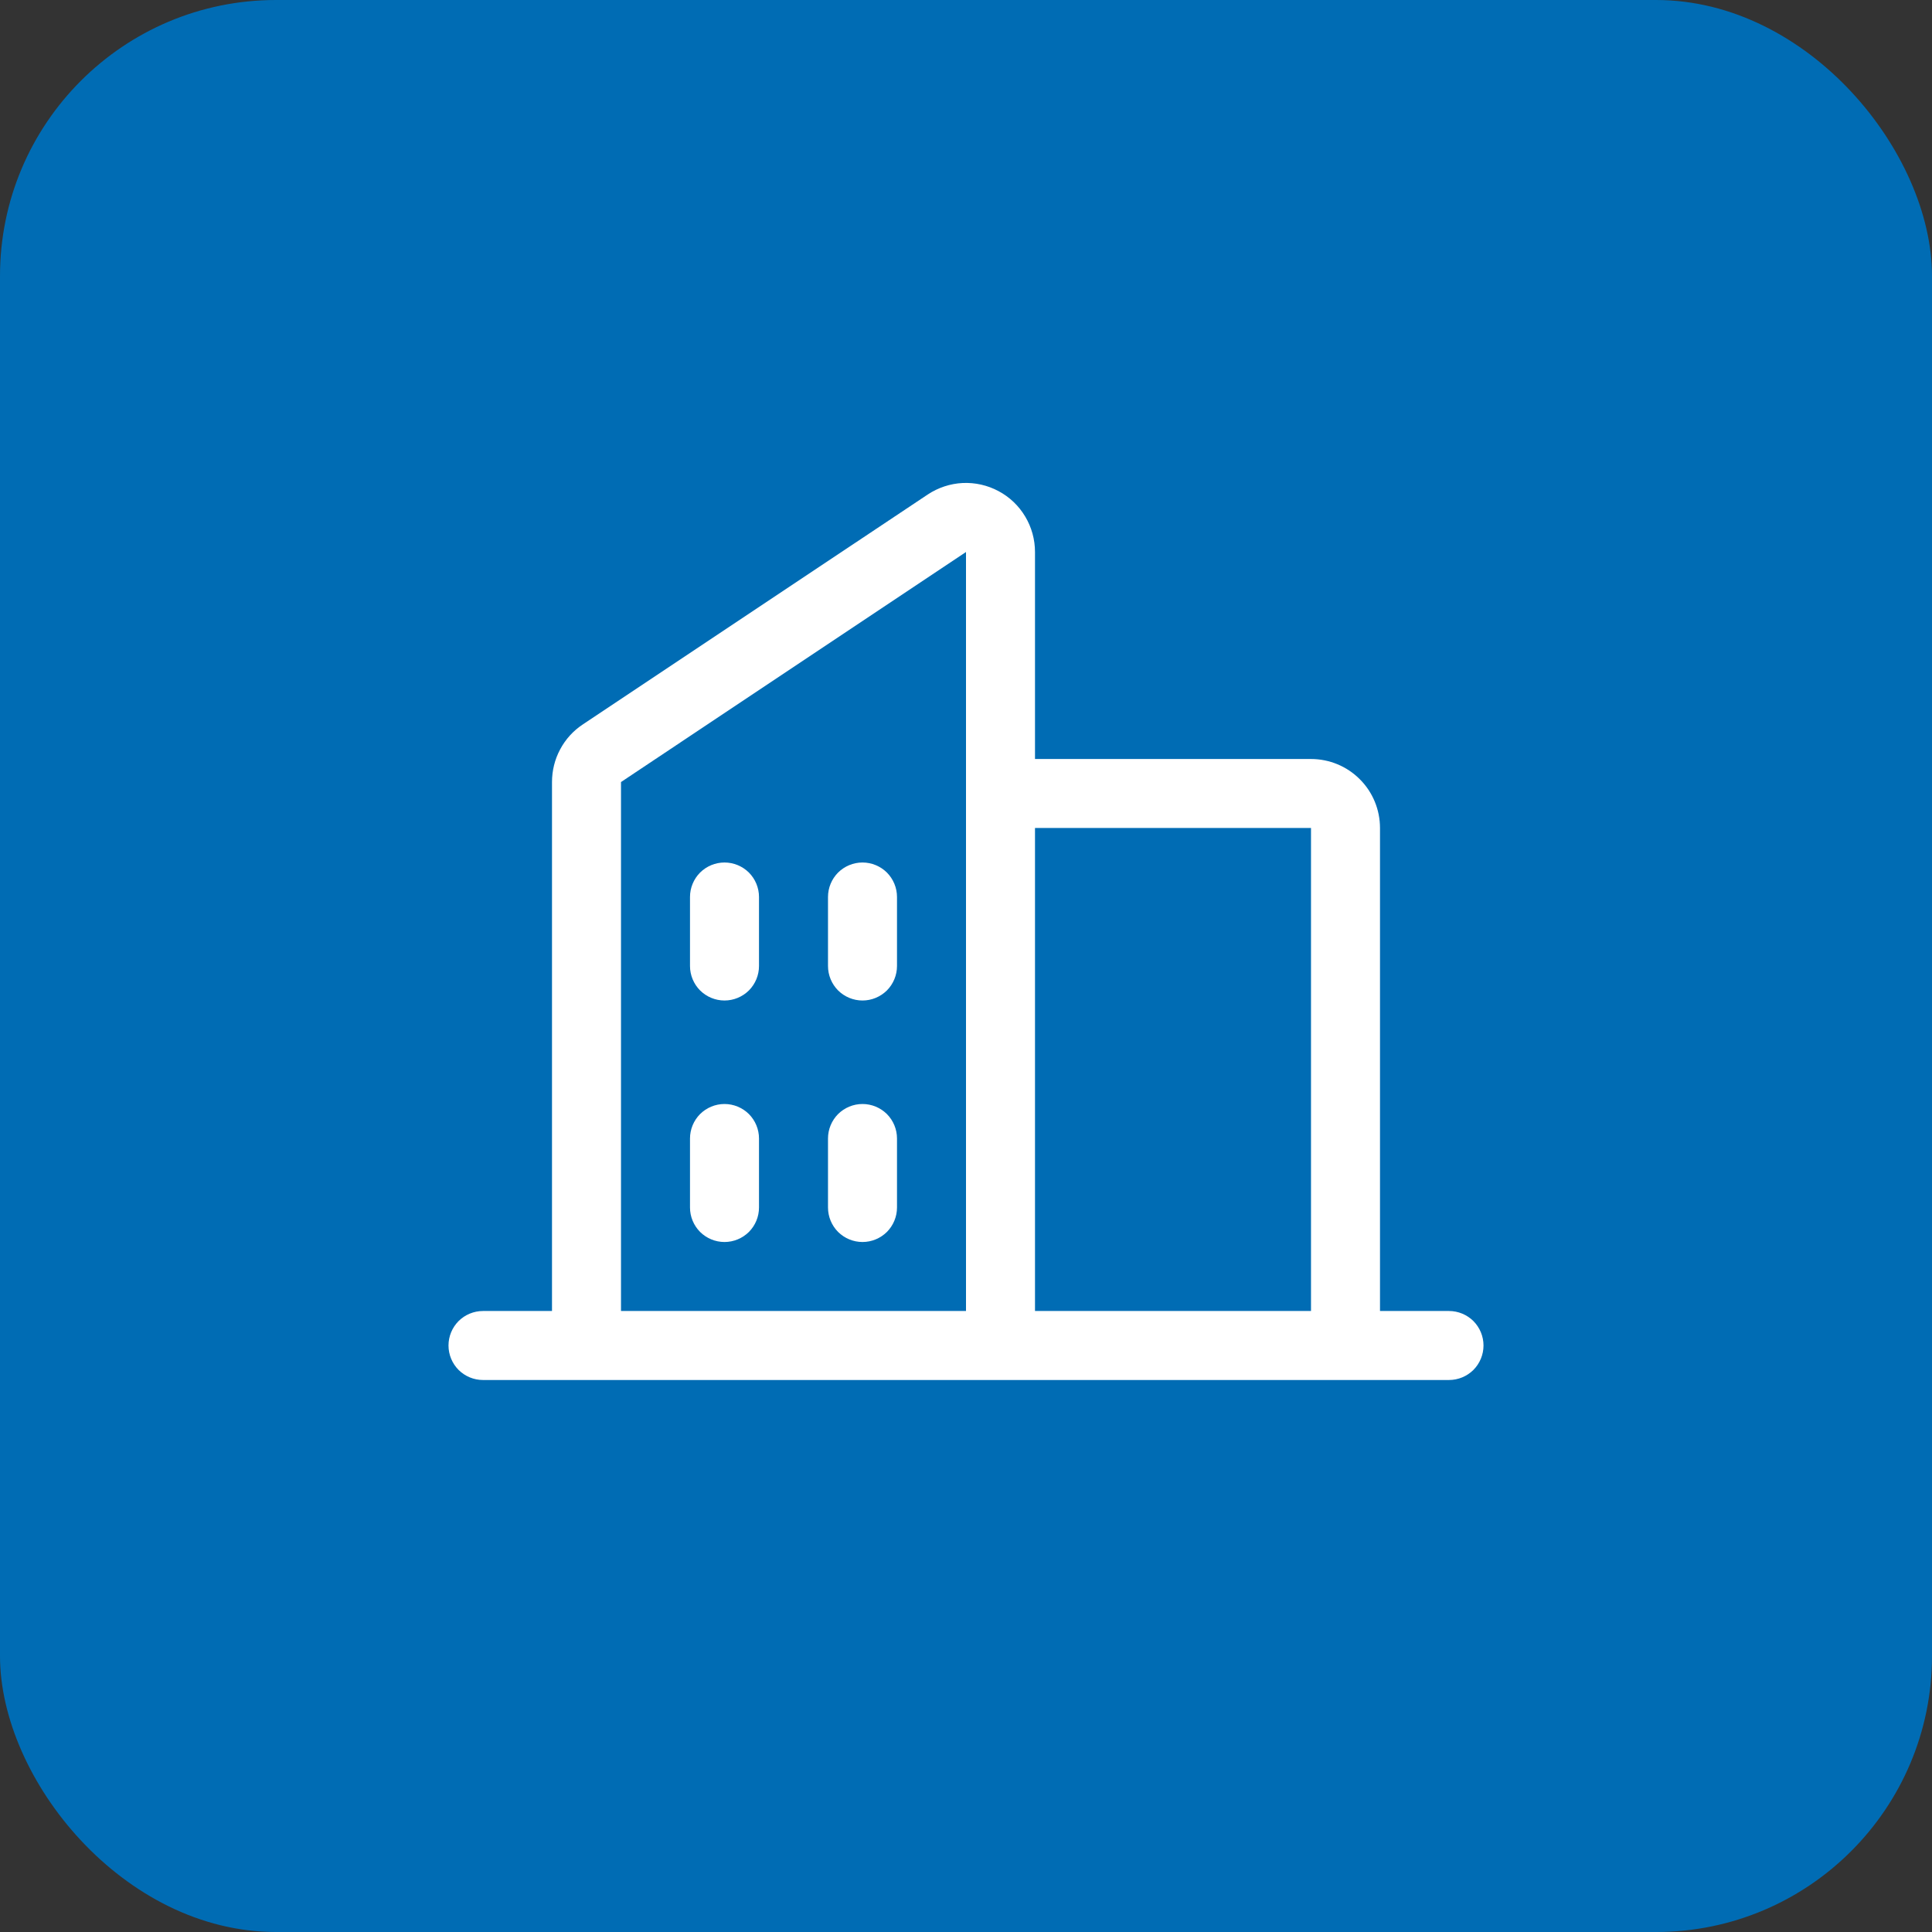<?xml version="1.0" encoding="UTF-8"?> <svg xmlns="http://www.w3.org/2000/svg" width="28" height="28" viewBox="0 0 28 28" fill="none"><rect x="0" y="0" width="28" height="28" fill="#333333" stroke="none"/><rect width="28" height="28" rx="4" fill="#006CB4"></rect><path d="M21 19H20V12C20 11.735 19.895 11.48 19.707 11.293C19.52 11.105 19.265 11 19 11H15V8C15 7.819 14.951 7.641 14.858 7.486C14.765 7.33 14.632 7.203 14.472 7.118C14.312 7.032 14.133 6.992 13.952 7C13.771 7.009 13.596 7.067 13.445 7.167L8.445 10.5C8.308 10.591 8.195 10.715 8.118 10.861C8.04 11.006 8 11.169 8 11.334V19H7C6.867 19 6.74 19.053 6.646 19.146C6.553 19.24 6.5 19.367 6.5 19.5C6.5 19.633 6.553 19.76 6.646 19.854C6.74 19.947 6.867 20 7 20H21C21.133 20 21.26 19.947 21.354 19.854C21.447 19.76 21.5 19.633 21.5 19.5C21.5 19.367 21.447 19.24 21.354 19.146C21.26 19.053 21.133 19 21 19ZM19 12V19H15V12H19ZM9 11.334L14 8V19H9V11.334ZM13 13V14C13 14.133 12.947 14.26 12.854 14.354C12.76 14.447 12.633 14.5 12.5 14.5C12.367 14.5 12.24 14.447 12.146 14.354C12.053 14.26 12 14.133 12 14V13C12 12.867 12.053 12.74 12.146 12.646C12.24 12.553 12.367 12.5 12.5 12.5C12.633 12.5 12.76 12.553 12.854 12.646C12.947 12.74 13 12.867 13 13ZM11 13V14C11 14.133 10.947 14.26 10.854 14.354C10.76 14.447 10.633 14.5 10.5 14.5C10.367 14.5 10.24 14.447 10.146 14.354C10.053 14.26 10 14.133 10 14V13C10 12.867 10.053 12.74 10.146 12.646C10.24 12.553 10.367 12.5 10.5 12.5C10.633 12.5 10.76 12.553 10.854 12.646C10.947 12.74 11 12.867 11 13ZM11 16.5V17.5C11 17.633 10.947 17.76 10.854 17.854C10.76 17.947 10.633 18 10.5 18C10.367 18 10.24 17.947 10.146 17.854C10.053 17.76 10 17.633 10 17.5V16.5C10 16.367 10.053 16.24 10.146 16.146C10.24 16.053 10.367 16 10.5 16C10.633 16 10.76 16.053 10.854 16.146C10.947 16.24 11 16.367 11 16.5ZM13 16.5V17.5C13 17.633 12.947 17.76 12.854 17.854C12.76 17.947 12.633 18 12.5 18C12.367 18 12.24 17.947 12.146 17.854C12.053 17.76 12 17.633 12 17.5V16.5C12 16.367 12.053 16.24 12.146 16.146C12.24 16.053 12.367 16 12.5 16C12.633 16 12.76 16.053 12.854 16.146C12.947 16.24 13 16.367 13 16.5Z" fill="white"></path></svg> 
